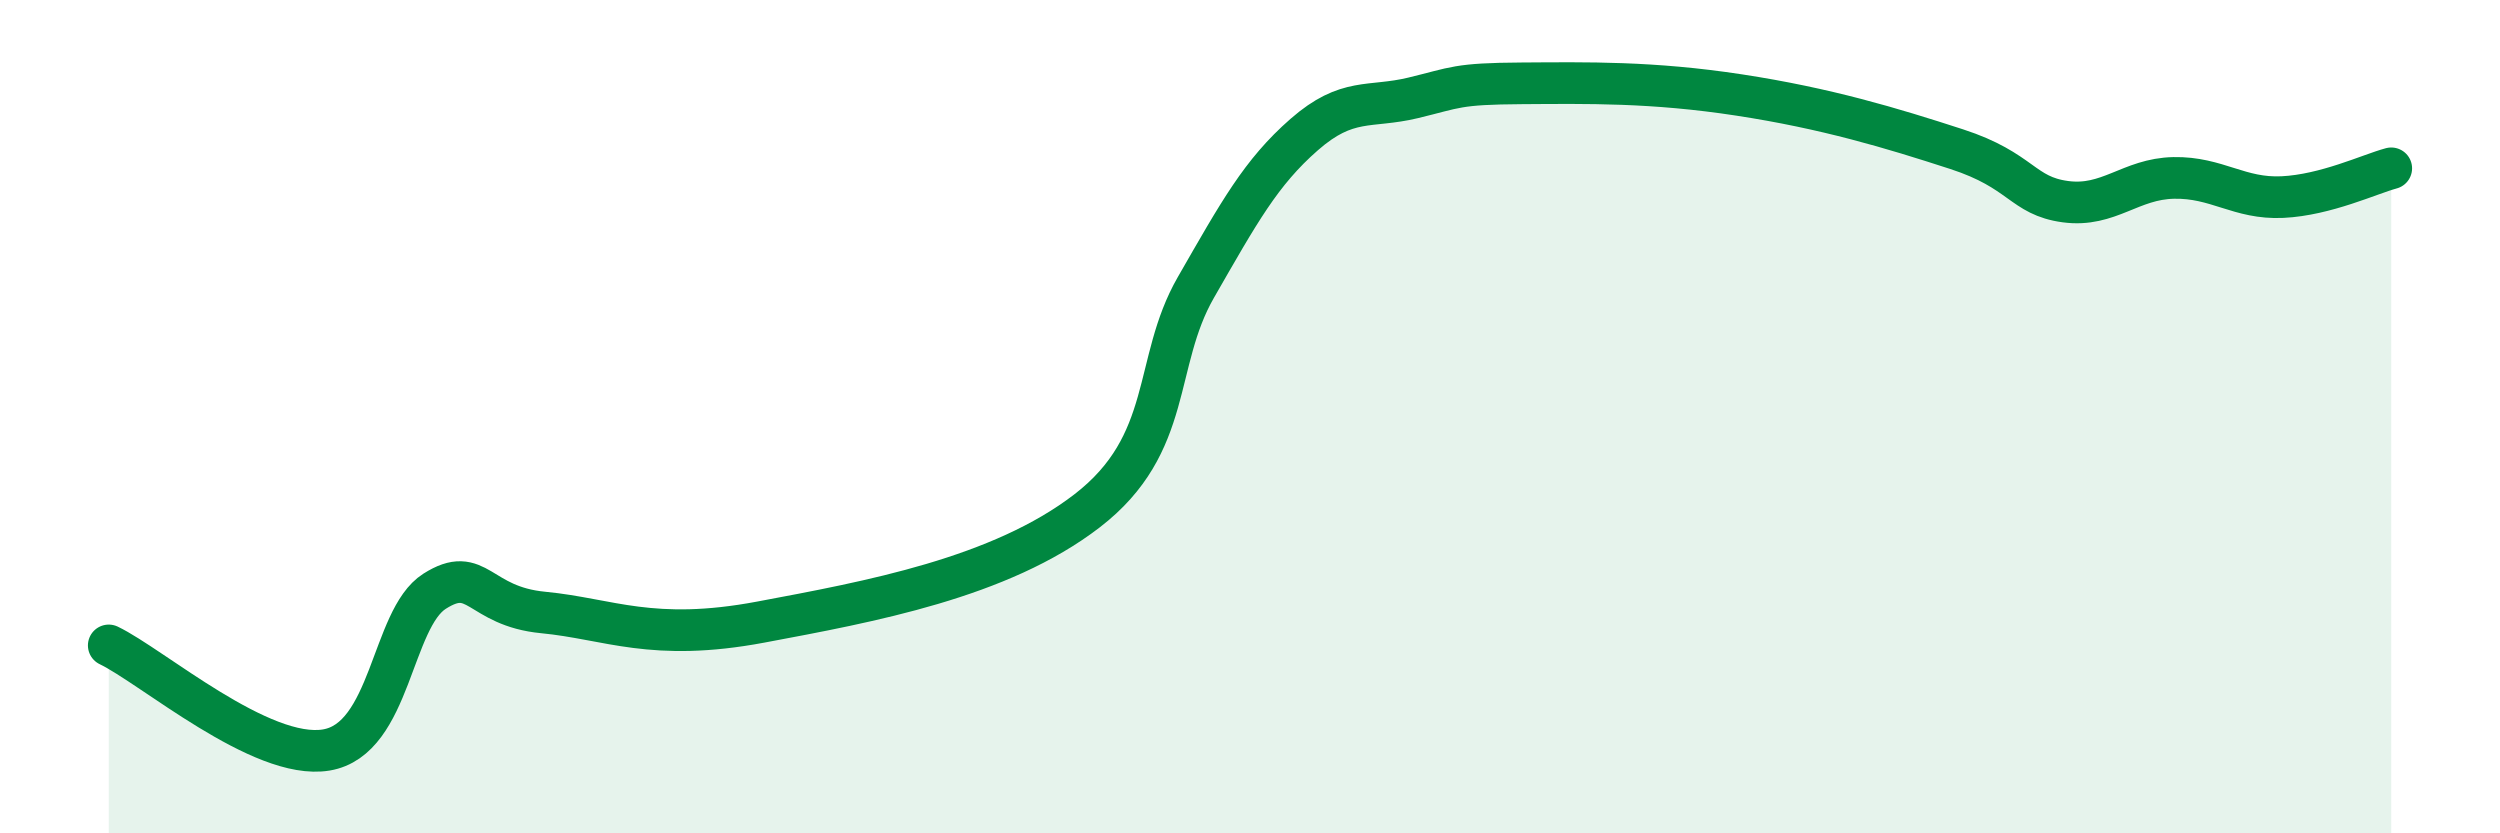 
    <svg width="60" height="20" viewBox="0 0 60 20" xmlns="http://www.w3.org/2000/svg">
      <path
        d="M 2.61,15.49 C 3.65,15.99 6.27,18.26 7.83,18 C 9.39,17.74 9.39,14.85 10.43,14.19 C 11.47,13.53 11.47,14.55 13.04,14.7 C 14.61,14.85 15.65,15.42 18.26,14.93 C 20.87,14.44 24,13.87 26.09,12.26 C 28.18,10.65 27.66,8.71 28.7,6.9 C 29.74,5.09 30.26,4.14 31.3,3.23 C 32.34,2.32 32.87,2.6 33.91,2.35 C 34.95,2.1 34.95,2.01 36.52,2 C 38.09,1.99 39.65,1.96 41.74,2.28 C 43.83,2.6 45.39,3.07 46.96,3.58 C 48.53,4.09 48.53,4.7 49.57,4.84 C 50.61,4.98 51.13,4.29 52.17,4.27 C 53.21,4.25 53.74,4.78 54.78,4.73 C 55.82,4.68 56.87,4.18 57.39,4.04L57.39 20L2.61 20Z"
        fill="#008740"
        opacity="0.1"
        stroke-linecap="round"
        stroke-linejoin="round"
      />
      <path
        d="M 2.61,15.49 C 3.65,15.99 6.27,18.26 7.83,18 C 9.39,17.74 9.39,14.85 10.43,14.19 C 11.47,13.53 11.47,14.55 13.04,14.7 C 14.61,14.85 15.65,15.42 18.26,14.93 C 20.87,14.44 24,13.87 26.09,12.26 C 28.18,10.65 27.66,8.71 28.7,6.9 C 29.74,5.09 30.26,4.14 31.3,3.23 C 32.34,2.32 32.87,2.6 33.91,2.35 C 34.95,2.1 34.95,2.01 36.52,2 C 38.09,1.99 39.65,1.96 41.74,2.28 C 43.83,2.6 45.39,3.07 46.96,3.58 C 48.53,4.09 48.53,4.7 49.57,4.84 C 50.61,4.98 51.13,4.29 52.17,4.27 C 53.21,4.25 53.74,4.78 54.78,4.73 C 55.82,4.68 56.87,4.18 57.39,4.04"
        stroke="#008740"
        stroke-width="1"
        fill="none"
        stroke-linecap="round"
        stroke-linejoin="round"
      />
    </svg>
  
